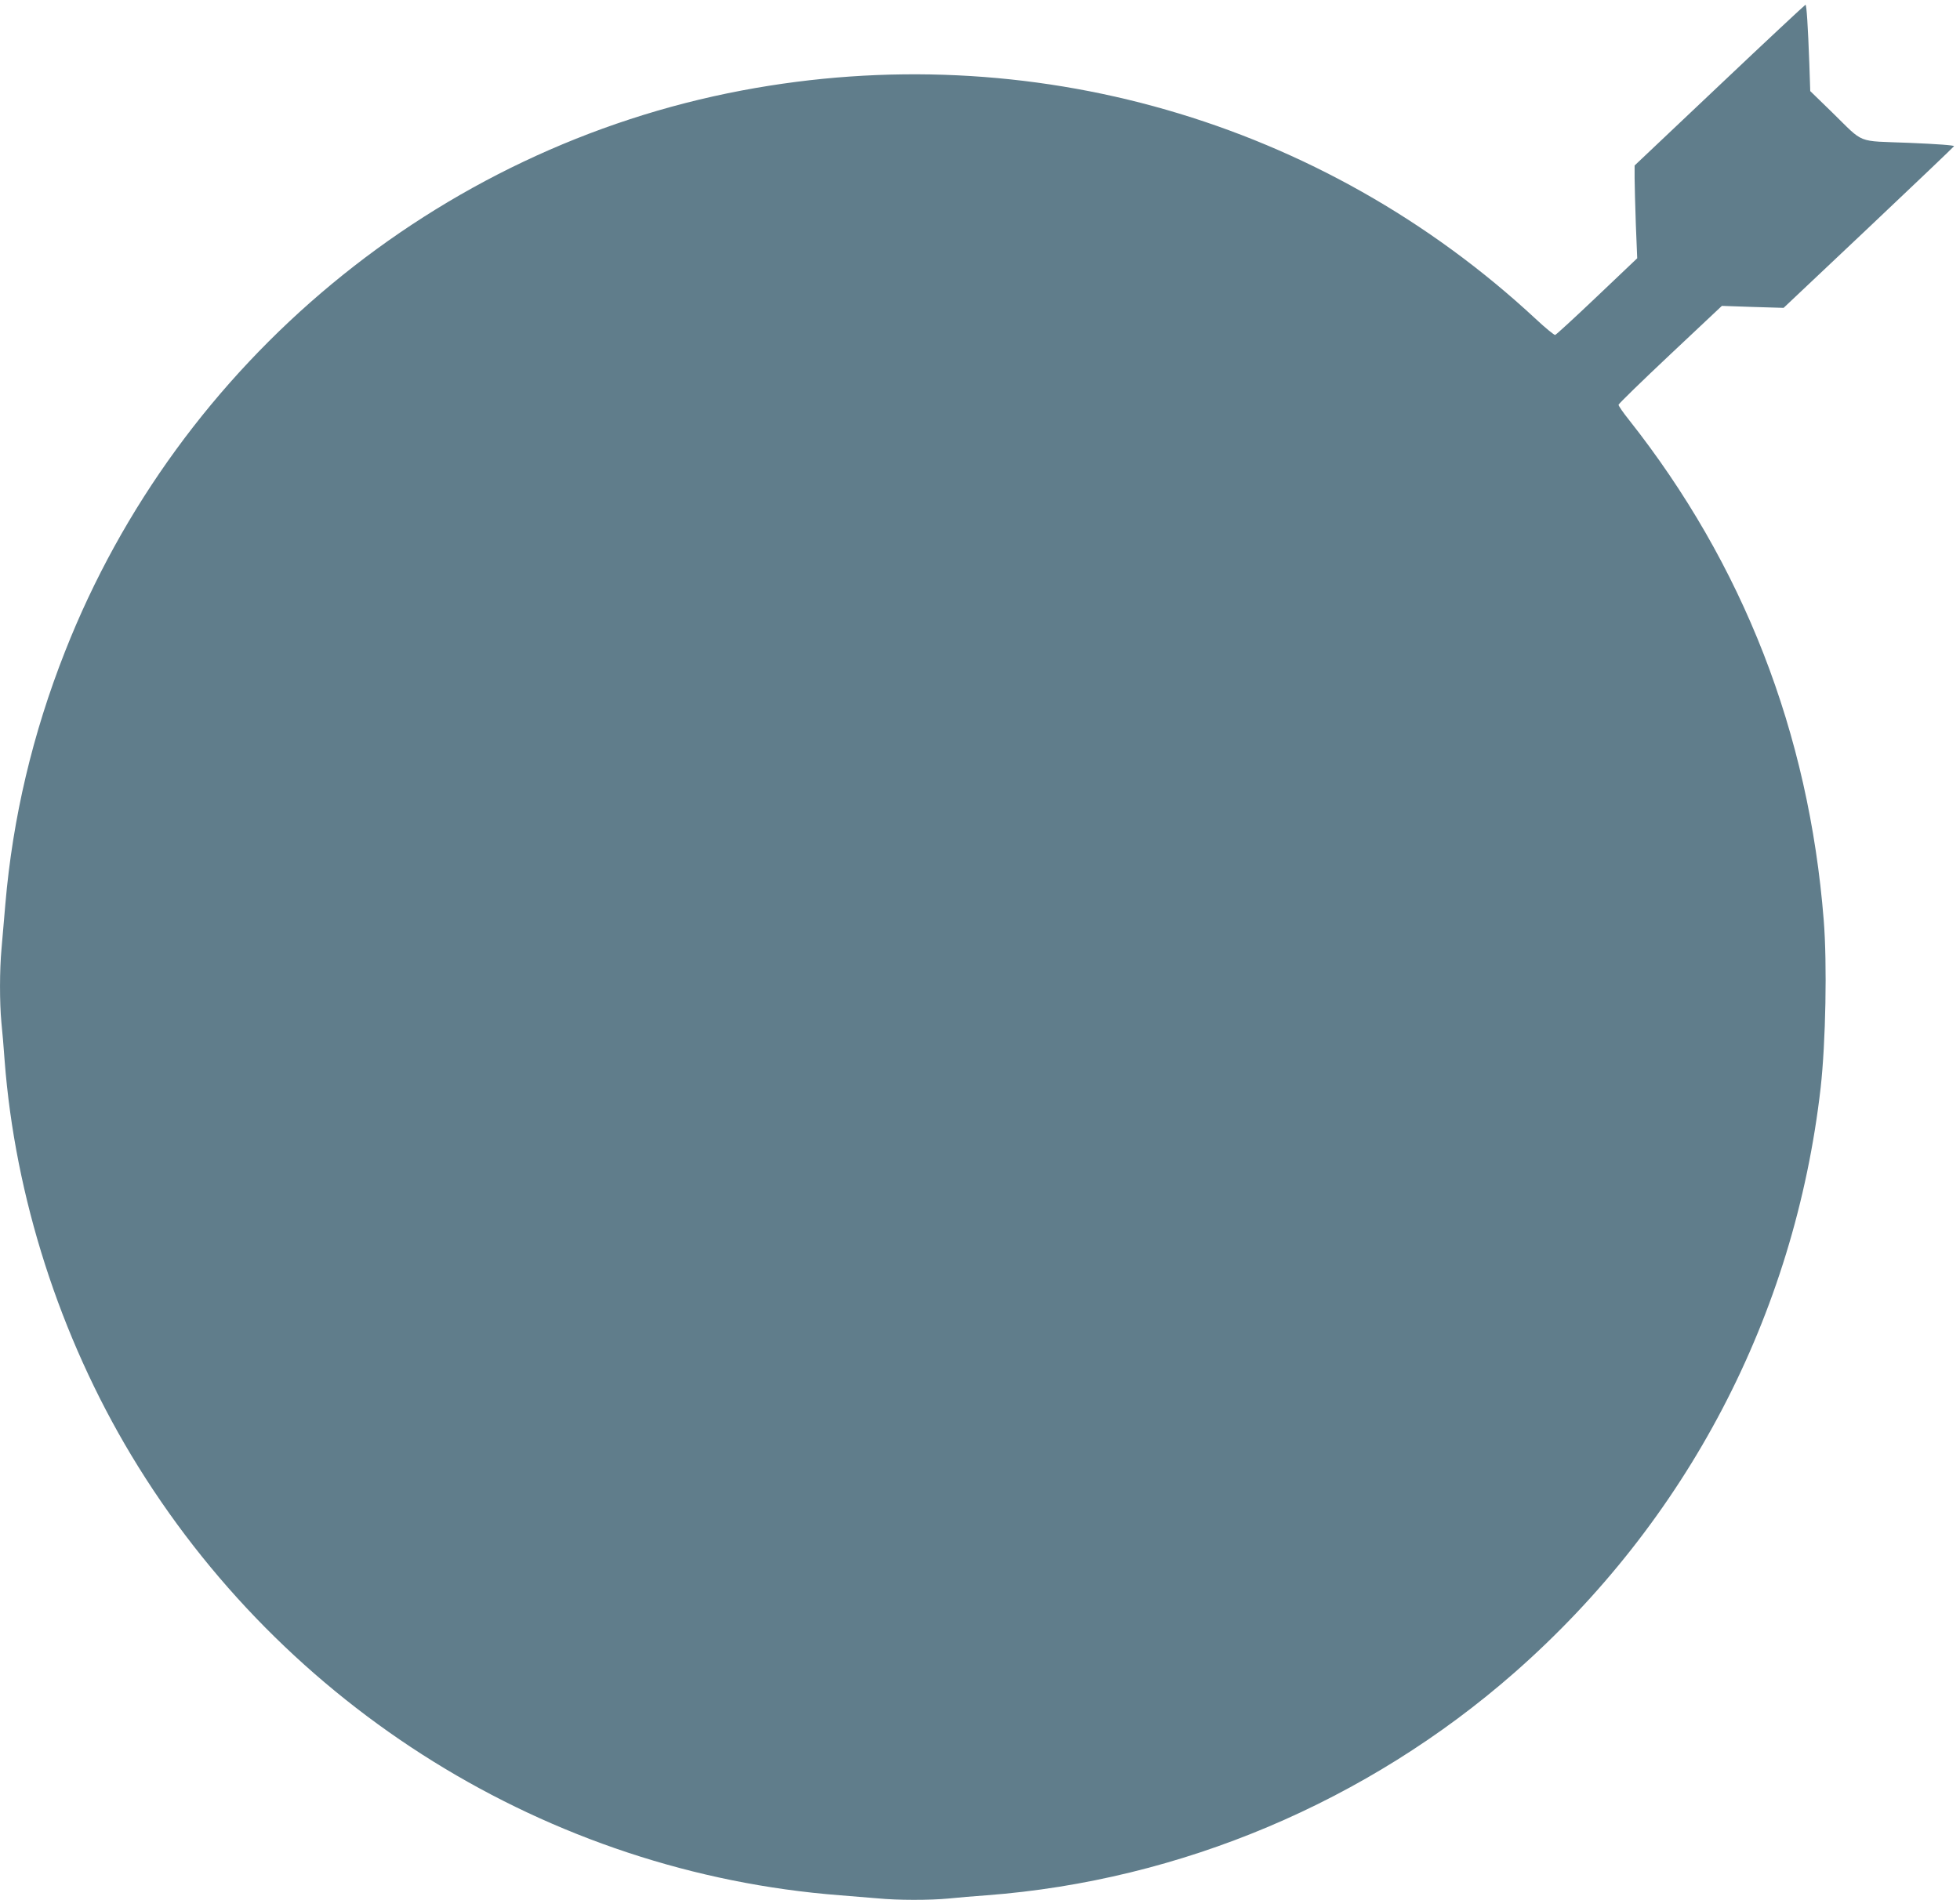<?xml version="1.0" standalone="no"?>
<!DOCTYPE svg PUBLIC "-//W3C//DTD SVG 20010904//EN"
 "http://www.w3.org/TR/2001/REC-SVG-20010904/DTD/svg10.dtd">
<svg version="1.0" xmlns="http://www.w3.org/2000/svg"
 width="1280pt" height="1241pt" viewBox="0 0 1280 1241"
 preserveAspectRatio="xMidYMid meet">
<g transform="translate(0,1241) scale(0.1,-0.1)"
fill="#607d8b" stroke="none">
<path d="M11230 11854 l-555 -525 0 -82 c0 -45 4 -182 8 -303 l9 -221 -262
-249 c-144 -137 -267 -250 -274 -252 -6 -1 -63 45 -126 104 -1396 1298 -3306
1848 -5185 1493 -1992 -376 -3676 -1773 -4420 -3664 -212 -537 -342 -1088
-390 -1650 -8 -99 -20 -230 -25 -291 -13 -139 -13 -354 -1 -481 6 -54 15 -165
21 -248 68 -894 360 -1803 828 -2582 992 -1649 2726 -2726 4627 -2873 77 -6
187 -15 245 -20 133 -13 341 -13 467 -1 54 6 166 15 248 21 1264 96 2484 611
3445 1454 1126 989 1830 2335 2000 3821 33 296 43 810 20 1095 -97 1223 -526
2324 -1273 3269 -37 46 -67 90 -67 97 0 6 152 154 338 329 l337 317 202 -7
201 -6 554 523 c305 288 556 528 559 533 2 6 -104 14 -294 22 -349 14 -287
-11 -503 200 l-142 138 -6 180 c-9 245 -18 385 -25 384 -3 0 -256 -236 -561
-525z"/>
</g>
</svg>

